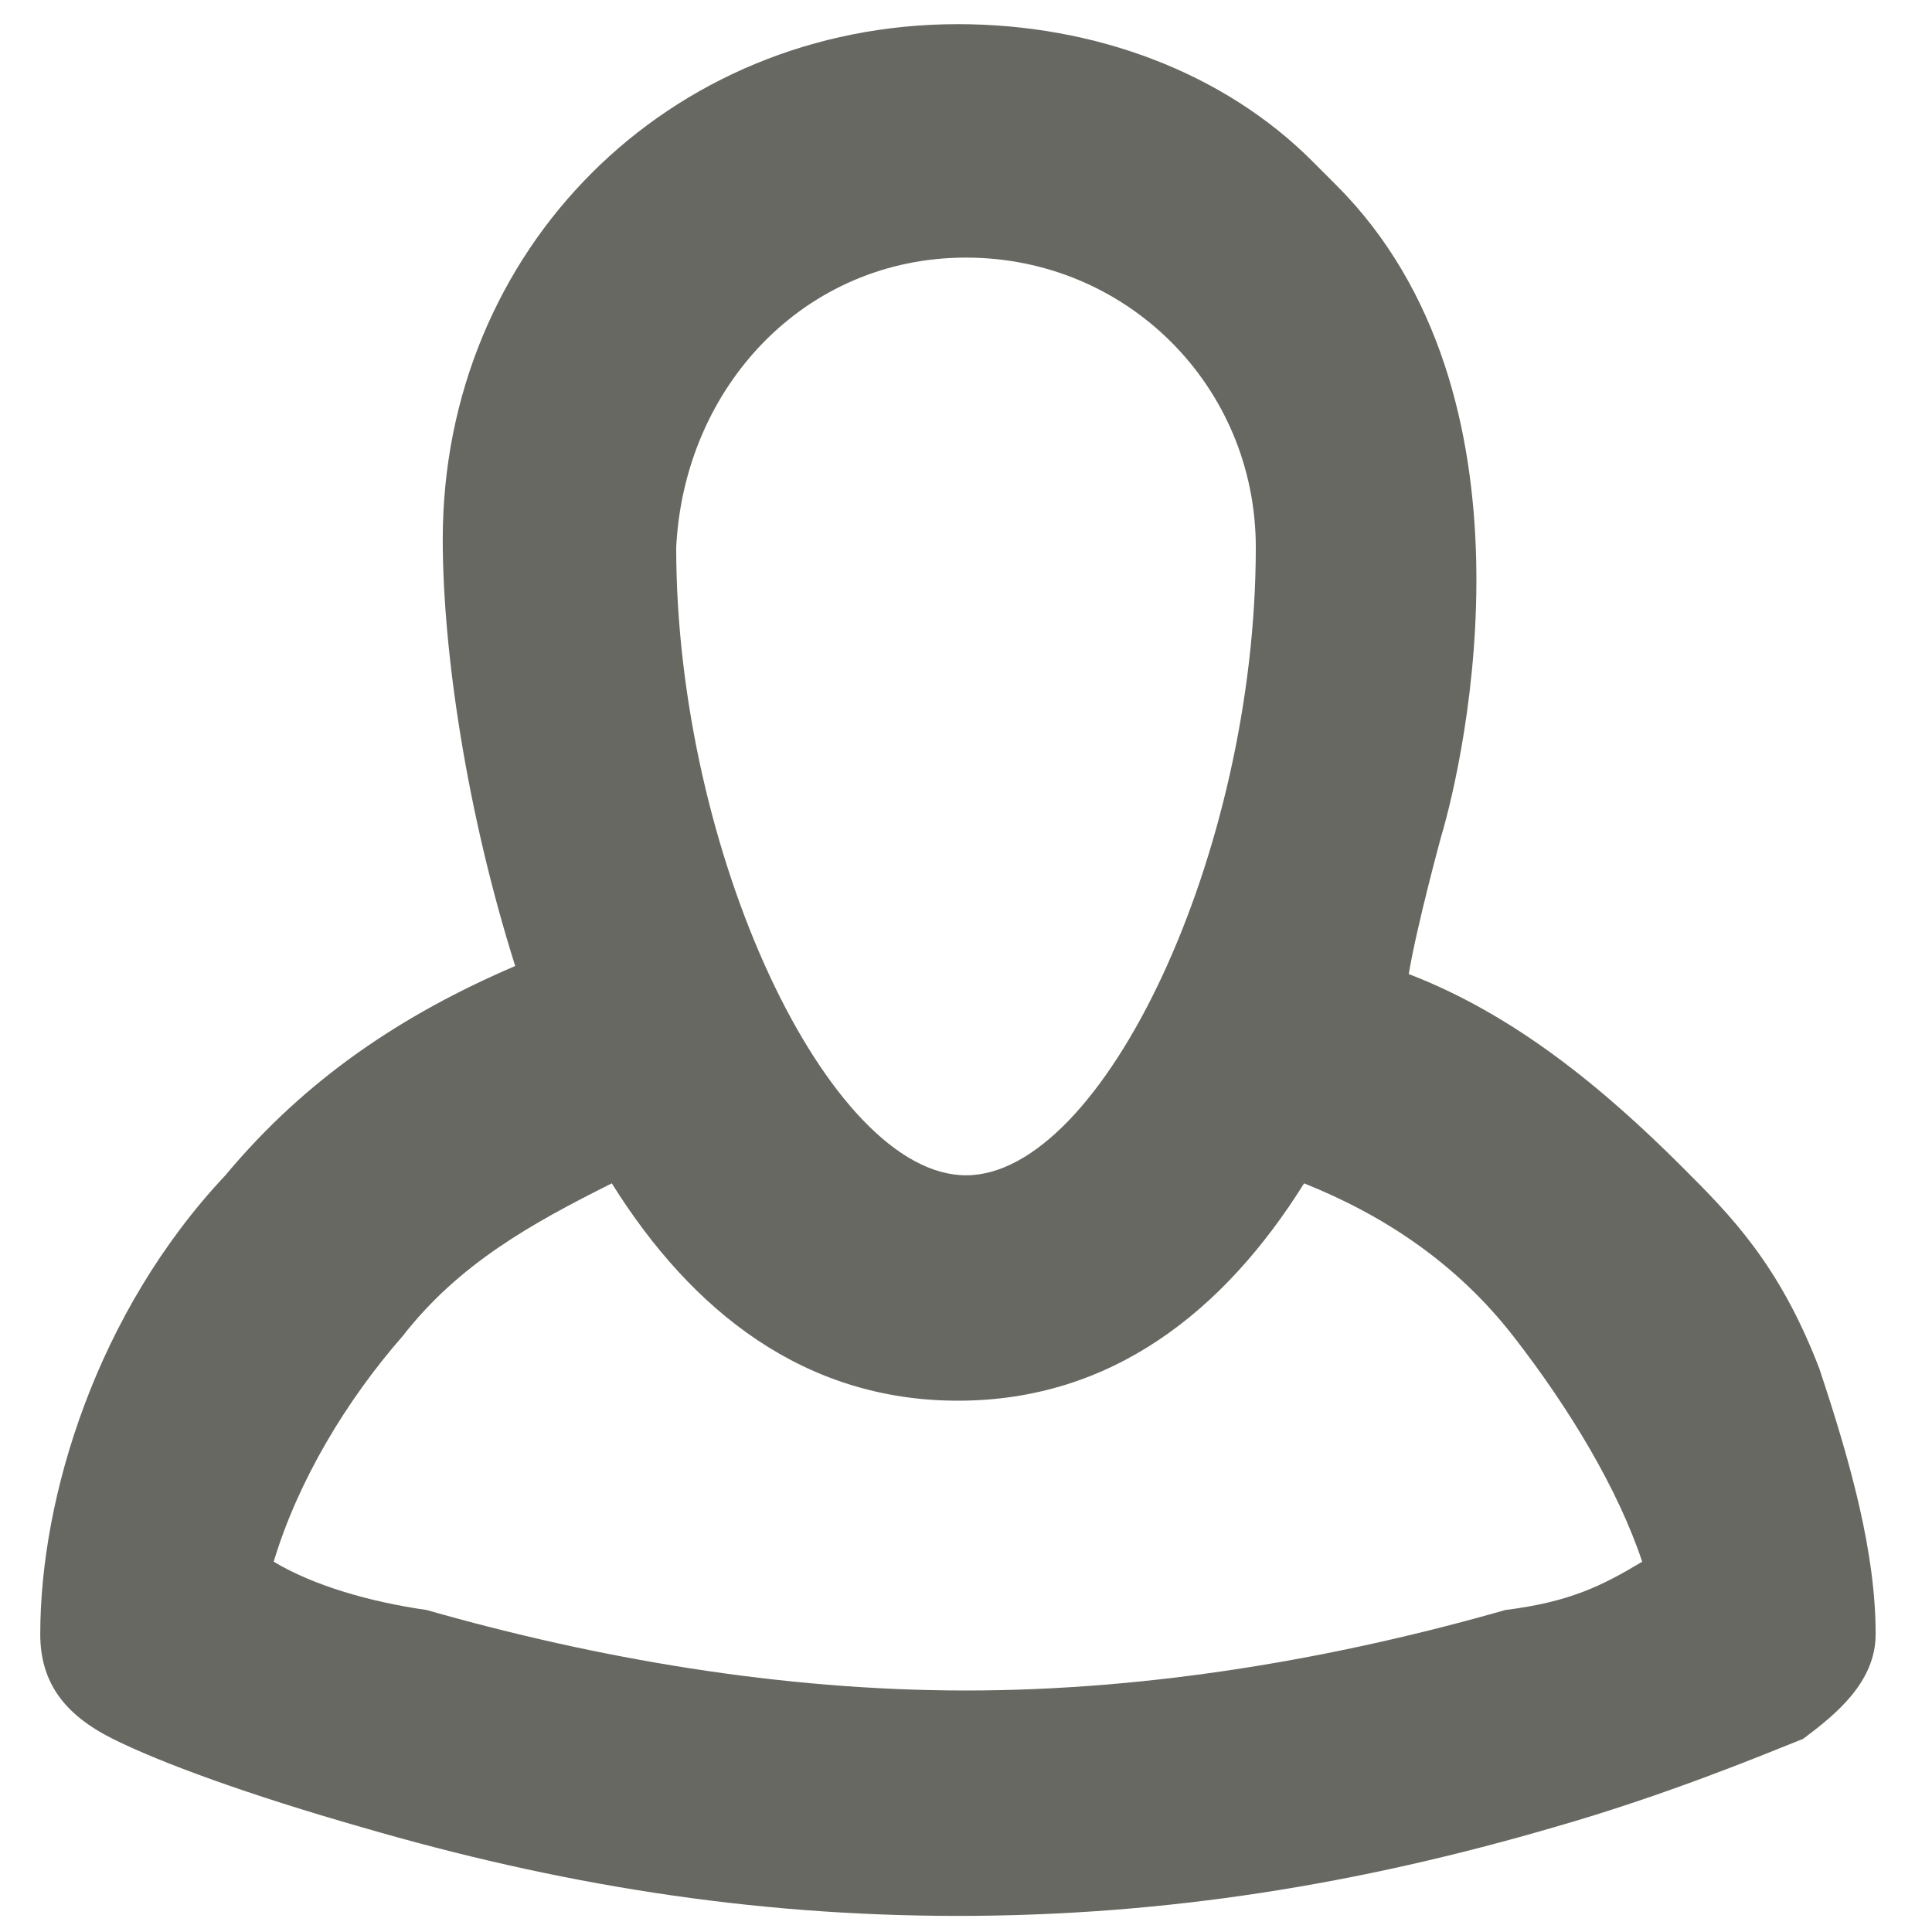 <?xml version="1.0" encoding="utf-8"?>
<!-- Generator: Adobe Illustrator 27.0.0, SVG Export Plug-In . SVG Version: 6.00 Build 0)  -->
<svg version="1.1" id="Layer_1" xmlns="http://www.w3.org/2000/svg" xmlns:xlink="http://www.w3.org/1999/xlink" x="0px" y="0px"
	 viewBox="0 0 24 24" style="enable-background:new 0 0 24 24;" xml:space="preserve">
<style type="text/css">
	.st0{fill-rule:evenodd;clip-rule:evenodd;fill:#686862;}
</style>
<path class="st0" d="M20.9,14.5c-1-1-2.1-1.9-3.4-2.4c0.1-0.6,0.4-1.7,0.4-1.7c0.3-1,1.3-5.5-1.3-8.1c-0.1-0.1-0.1-0.1-0.3-0.3
	c-1.1-1.1-2.7-1.7-4.4-1.7l0,0c-3.6,0-6.4,2.8-6.4,6.4c0,1.4,0.3,3.4,0.9,5.3c-1.4,0.6-2.6,1.4-3.6,2.6c-1.6,1.7-2.3,4-2.3,5.7
	c0,0.6,0.3,1,0.9,1.3c0.6,0.3,1.7,0.7,3.1,1.1c2.4,0.7,4.8,1.1,7.4,1.1s5-0.4,7.4-1.1c1.4-0.4,2.6-0.9,3.1-1.1
	c0.4-0.3,0.9-0.7,0.9-1.3c0-1-0.3-2.1-0.7-3.3C22.1,15.7,21.5,15.1,20.9,14.5z M12,3.2c2,0,3.6,1.6,3.6,3.6c0,3.8-1.9,7.8-3.6,7.8
	s-3.6-4-3.6-7.8C8.5,4.8,10,3.2,12,3.2z M18.7,20c-2.1,0.6-4.4,1-6.7,1s-4.6-0.4-6.7-1c-0.7-0.1-1.4-0.3-1.9-0.6
	c0.3-1,0.9-2,1.6-2.8c0.7-0.9,1.6-1.4,2.6-1.9c1,1.6,2.4,2.7,4.3,2.7s3.3-1.1,4.3-2.7c1,0.4,1.9,1,2.6,1.9c0.7,0.9,1.3,1.9,1.6,2.8
	C19.9,19.7,19.5,19.9,18.7,20z"/>
</svg>
